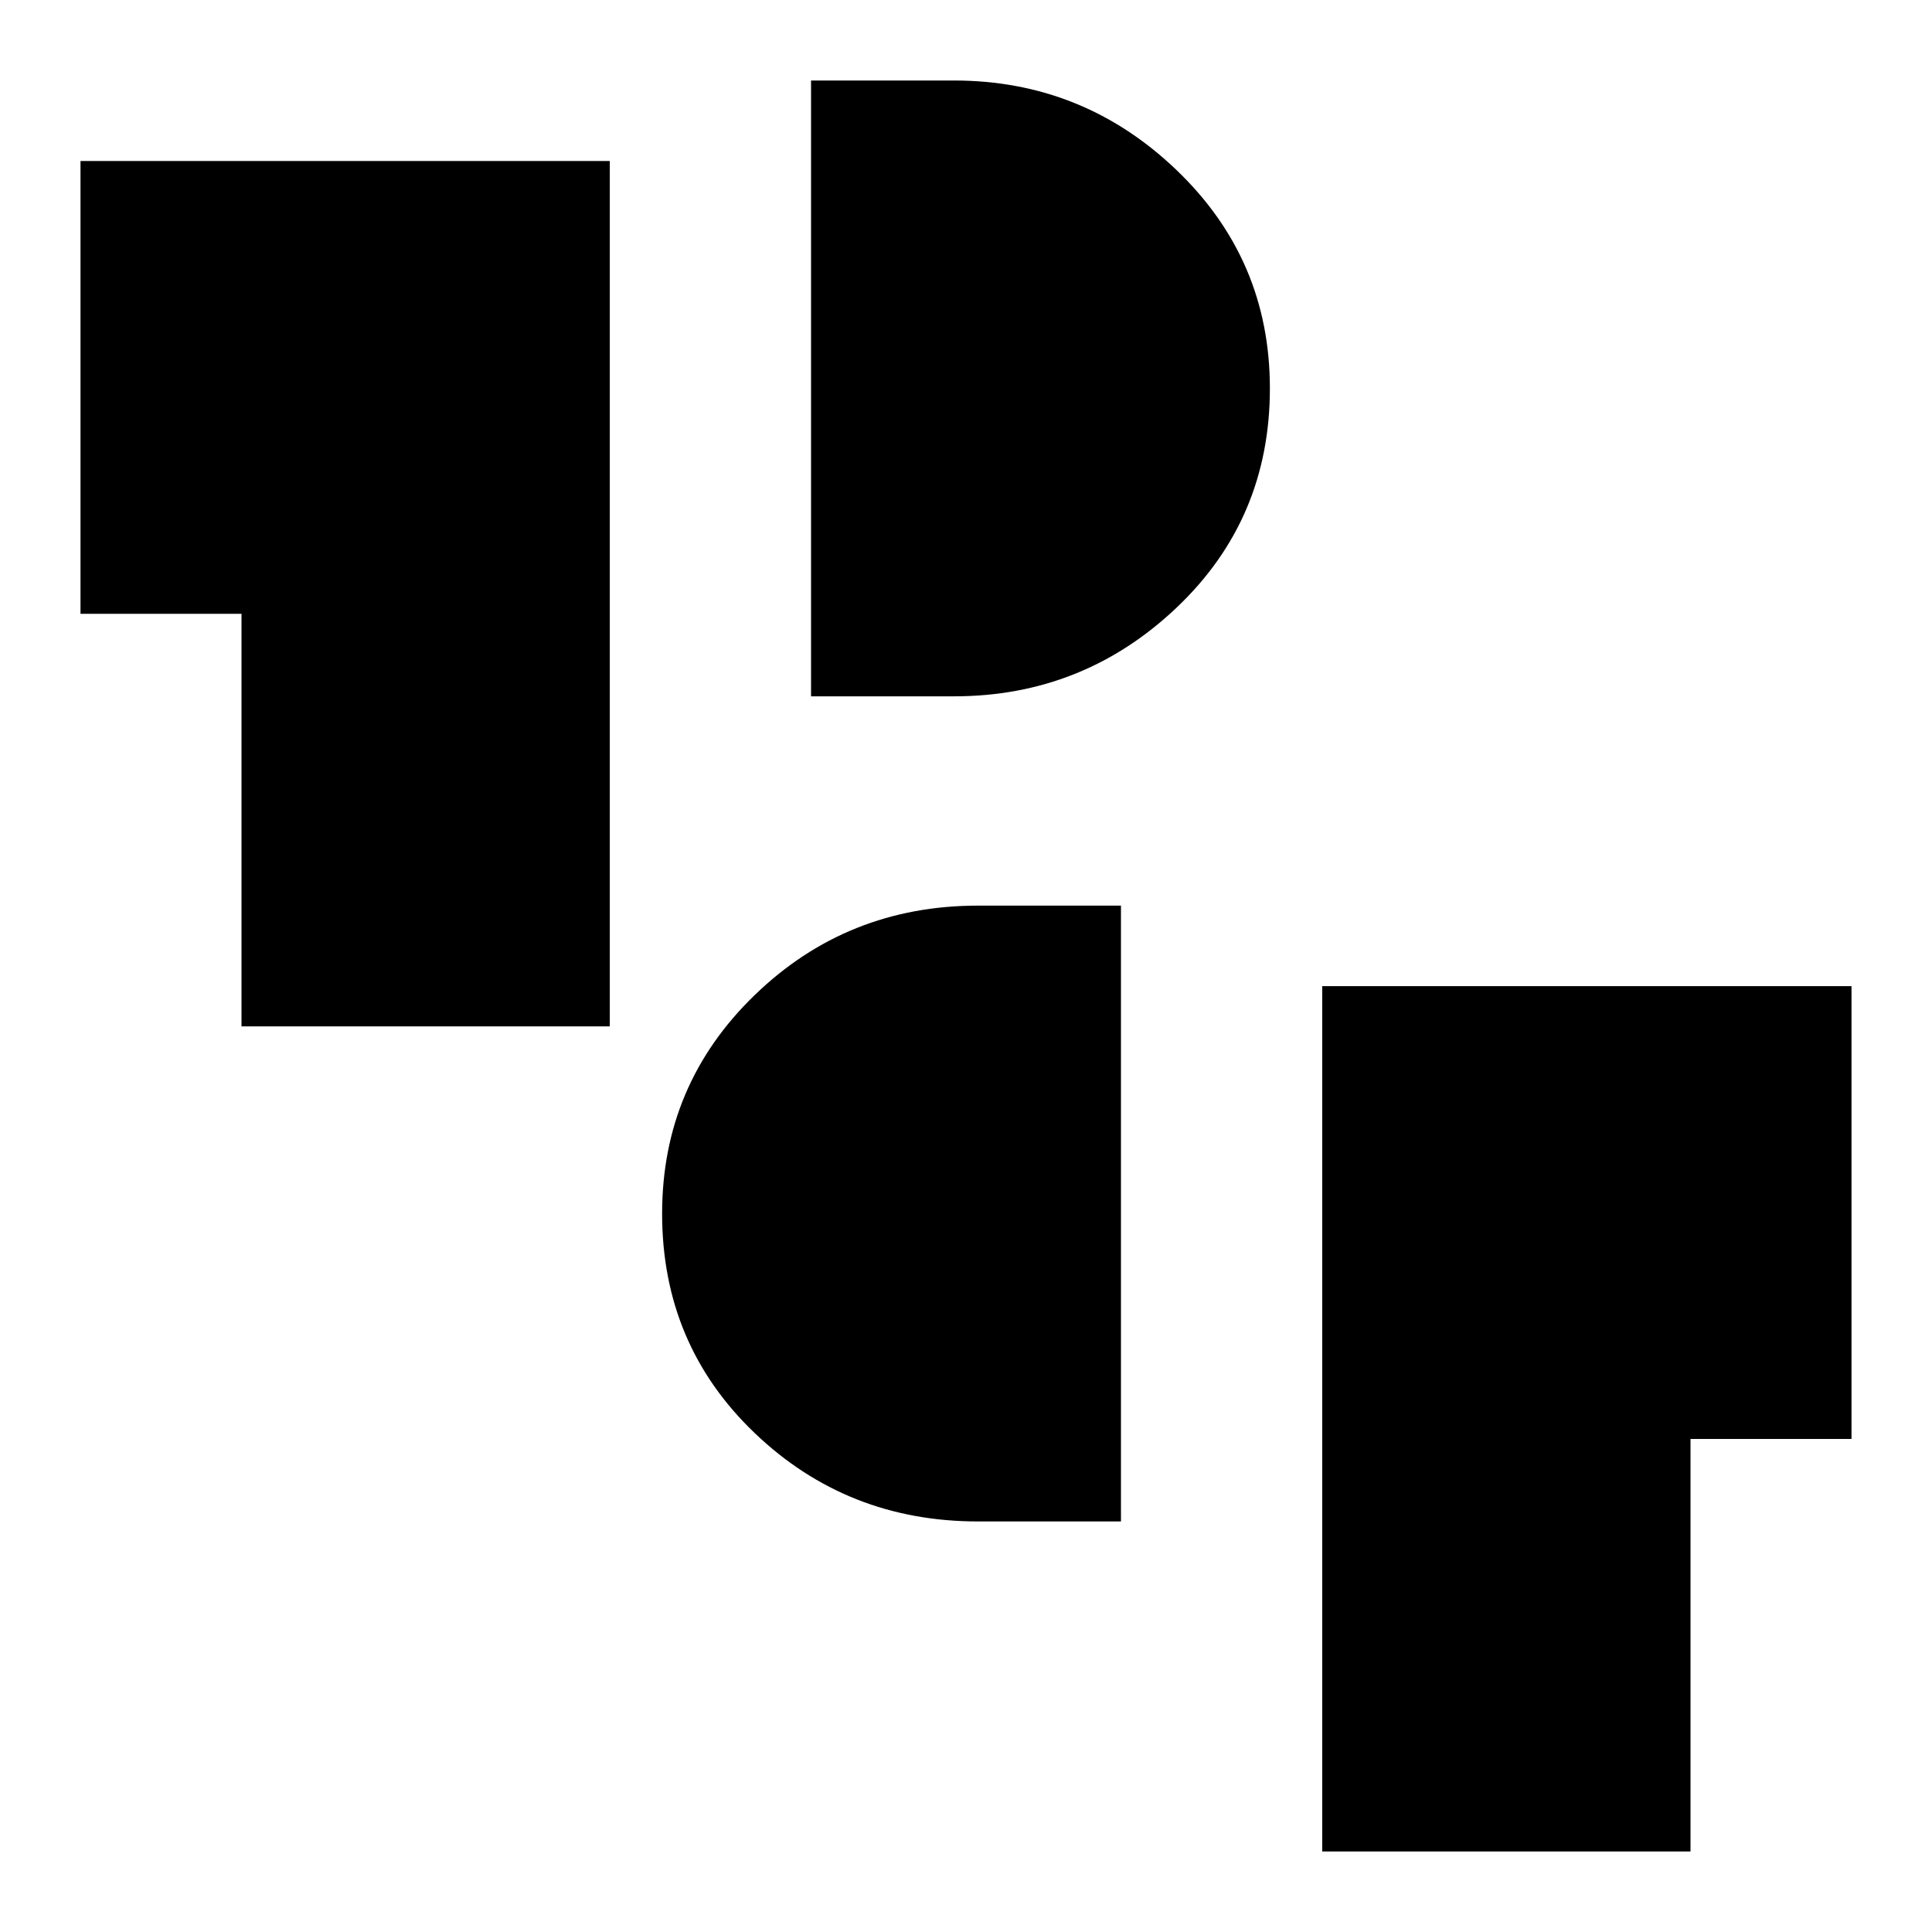 <svg xmlns="http://www.w3.org/2000/svg" width="48" height="48" viewBox="0 -960 960 960"><path d="M657-40v-430h263v225h-80v205H657ZM486-204q-65.1 0-111.05-43.97Q329-291.95 329-356.95q0-64.05 45.95-108.55T486-510h71v306h-71ZM120-450v-205H40v-225h263v430H120Zm283-164v-306h71q64.14 0 110.57 44.46Q631-831.08 631-767.02 631-702 584.57-658T474-614h-71Z"/></svg>
